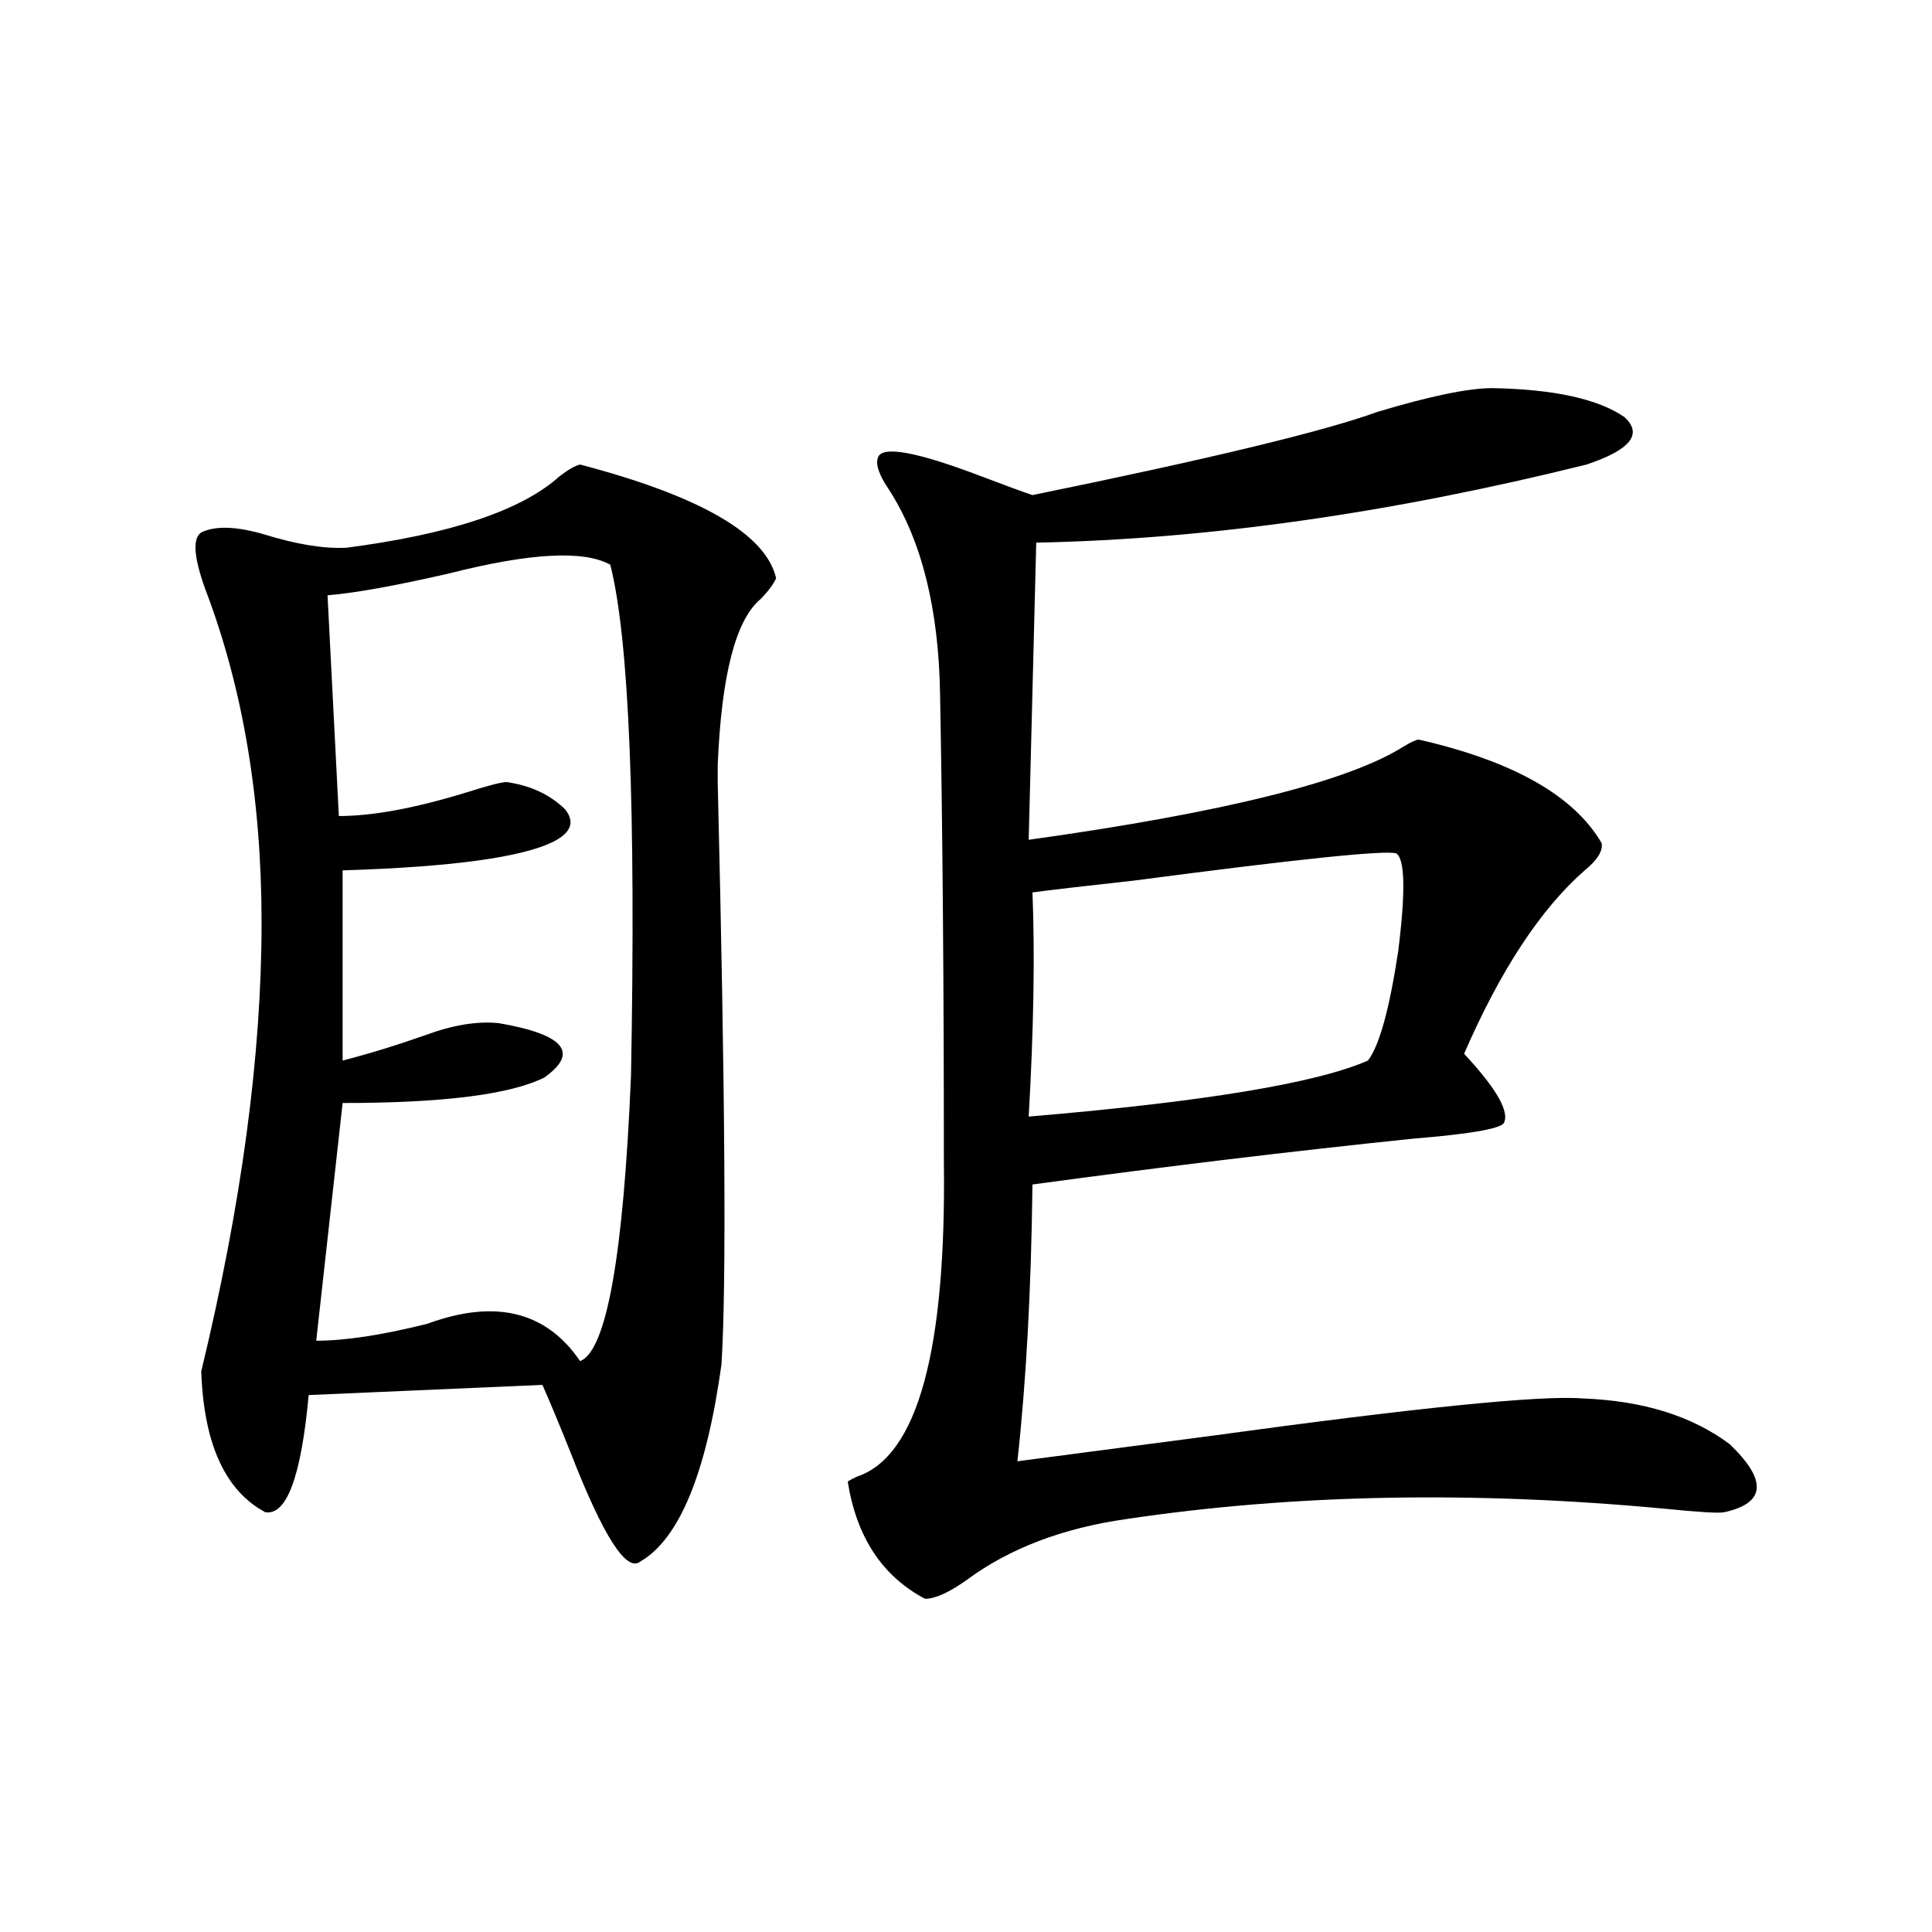 <?xml version="1.0" encoding="utf-8"?>
<!-- Generator: Adobe Illustrator 16.0.0, SVG Export Plug-In . SVG Version: 6.00 Build 0)  -->
<!DOCTYPE svg PUBLIC "-//W3C//DTD SVG 1.1//EN" "http://www.w3.org/Graphics/SVG/1.1/DTD/svg11.dtd">
<svg version="1.1" id="图层_1" xmlns="http://www.w3.org/2000/svg" xmlns:xlink="http://www.w3.org/1999/xlink" x="0px" y="0px"
	 width="1000px" height="1000px" viewBox="0 0 1000 1000" enable-background="new 0 0 1000 1000" xml:space="preserve">
<path d="M300.261,240.441c62.438,16.411,96.248,36.035,101.461,58.887c-1.311,2.938-3.902,6.454-7.805,10.547
	c-13.018,10.547-20.487,39.263-22.438,86.133v8.789c3.902,160.552,4.543,261.035,1.951,301.465
	c-7.805,56.25-21.798,90.239-41.95,101.953c-7.164,5.864-19.191-12.882-36.097-56.25c-5.854-14.64-10.731-26.367-14.634-35.156
	l-120.973,5.273c-3.902,42.188-11.387,62.402-22.438,60.645c-20.822-11.124-31.874-35.444-33.17-72.949
	c20.808-86.133,31.219-163.477,31.219-232.031c0-64.448-9.756-122.168-29.268-173.145c-5.854-16.397-6.509-26.065-1.951-29.004
	c7.149-3.516,17.881-3.214,32.194,0.879c16.905,5.273,31.219,7.622,42.926,7.031c53.978-7.031,90.729-19.336,110.241-36.914
	C294.072,243.078,297.654,241.032,300.261,240.441z M315.87,292.297c-13.658-7.608-41.31-6.152-82.925,4.395
	c-27.972,6.454-49.114,10.259-63.413,11.426l5.854,114.258c17.561,0,39.664-4.093,66.34-12.305
	c11.052-3.516,17.881-5.273,20.487-5.273c12.348,1.758,22.438,6.454,30.243,14.063c5.198,6.454,3.247,12.017-5.854,16.699
	c-16.265,8.212-52.682,13.184-109.266,14.941v98.438c13.658-3.516,27.957-7.91,42.926-13.184
	c14.299-5.273,26.981-7.319,38.048-6.152c33.811,5.864,41.615,15.243,23.414,28.125c-17.561,8.789-52.361,13.184-104.388,13.184
	l-13.658,123.047c14.954,0,34.146-2.925,57.56-8.789c35.121-12.882,61.462-6.44,79.022,19.336
	c13.658-5.273,22.438-54.492,26.341-147.656C329.193,418.571,325.626,330.392,315.87,292.297z M772.444,200.891
	c31.859,0.591,54.633,5.575,68.291,14.941c9.756,8.789,3.247,17.001-19.512,24.609c-101.461,25.2-196.428,38.672-284.871,40.43
	L532.45,434.68c100.806-14.063,165.515-30.171,194.142-48.34c3.902-2.335,6.494-3.516,7.805-3.516
	c48.779,11.138,80.318,29.004,94.632,53.613c0.641,4.106-2.286,8.789-8.78,14.063c-22.773,19.927-43.581,51.567-62.438,94.922
	c16.905,18.169,23.734,30.185,20.487,36.035c-2.606,2.938-18.216,5.575-46.828,7.91c-62.438,6.454-128.137,14.364-197.068,23.73
	c-0.655,54.492-3.262,102.255-7.805,143.262c22.104-2.925,55.608-7.319,100.485-13.184c106.659-14.64,170.728-21.094,192.19-19.336
	c31.219,1.181,56.584,9.091,76.096,23.73c19.512,18.759,18.536,30.474-2.927,35.156c-2.606,0.591-12.683,0-30.243-1.758
	c-99.51-9.366-192.525-7.608-279.018,5.273c-33.17,4.696-60.821,15.243-82.925,31.641c-9.115,6.44-16.265,9.668-21.463,9.668
	c-22.118-11.714-35.456-31.929-39.999-60.645c0.641-0.577,2.271-1.456,4.878-2.637c31.219-10.547,46.173-65.039,44.877-163.477
	c0-90.226-0.655-170.508-1.951-240.82c-0.655-44.522-9.436-79.98-26.341-106.348c-5.213-7.608-7.164-13.184-5.854-16.699
	c1.951-6.44,19.832-3.214,53.657,9.668c12.348,4.696,21.128,7.91,26.341,9.668c91.705-18.745,151.216-33.097,178.532-43.066
	C740.25,204.997,760.082,200.891,772.444,200.891z M722.689,441.711c-5.854-1.758-51.065,2.938-135.606,14.063
	c-26.676,2.938-44.236,4.985-52.682,6.152c1.296,32.231,0.641,70.903-1.951,116.016c90.395-7.608,148.93-17.276,175.605-29.004
	c5.854-7.608,11.052-26.367,15.609-56.25C727.567,461.638,727.232,444.649,722.689,441.711z"/>
</svg>
